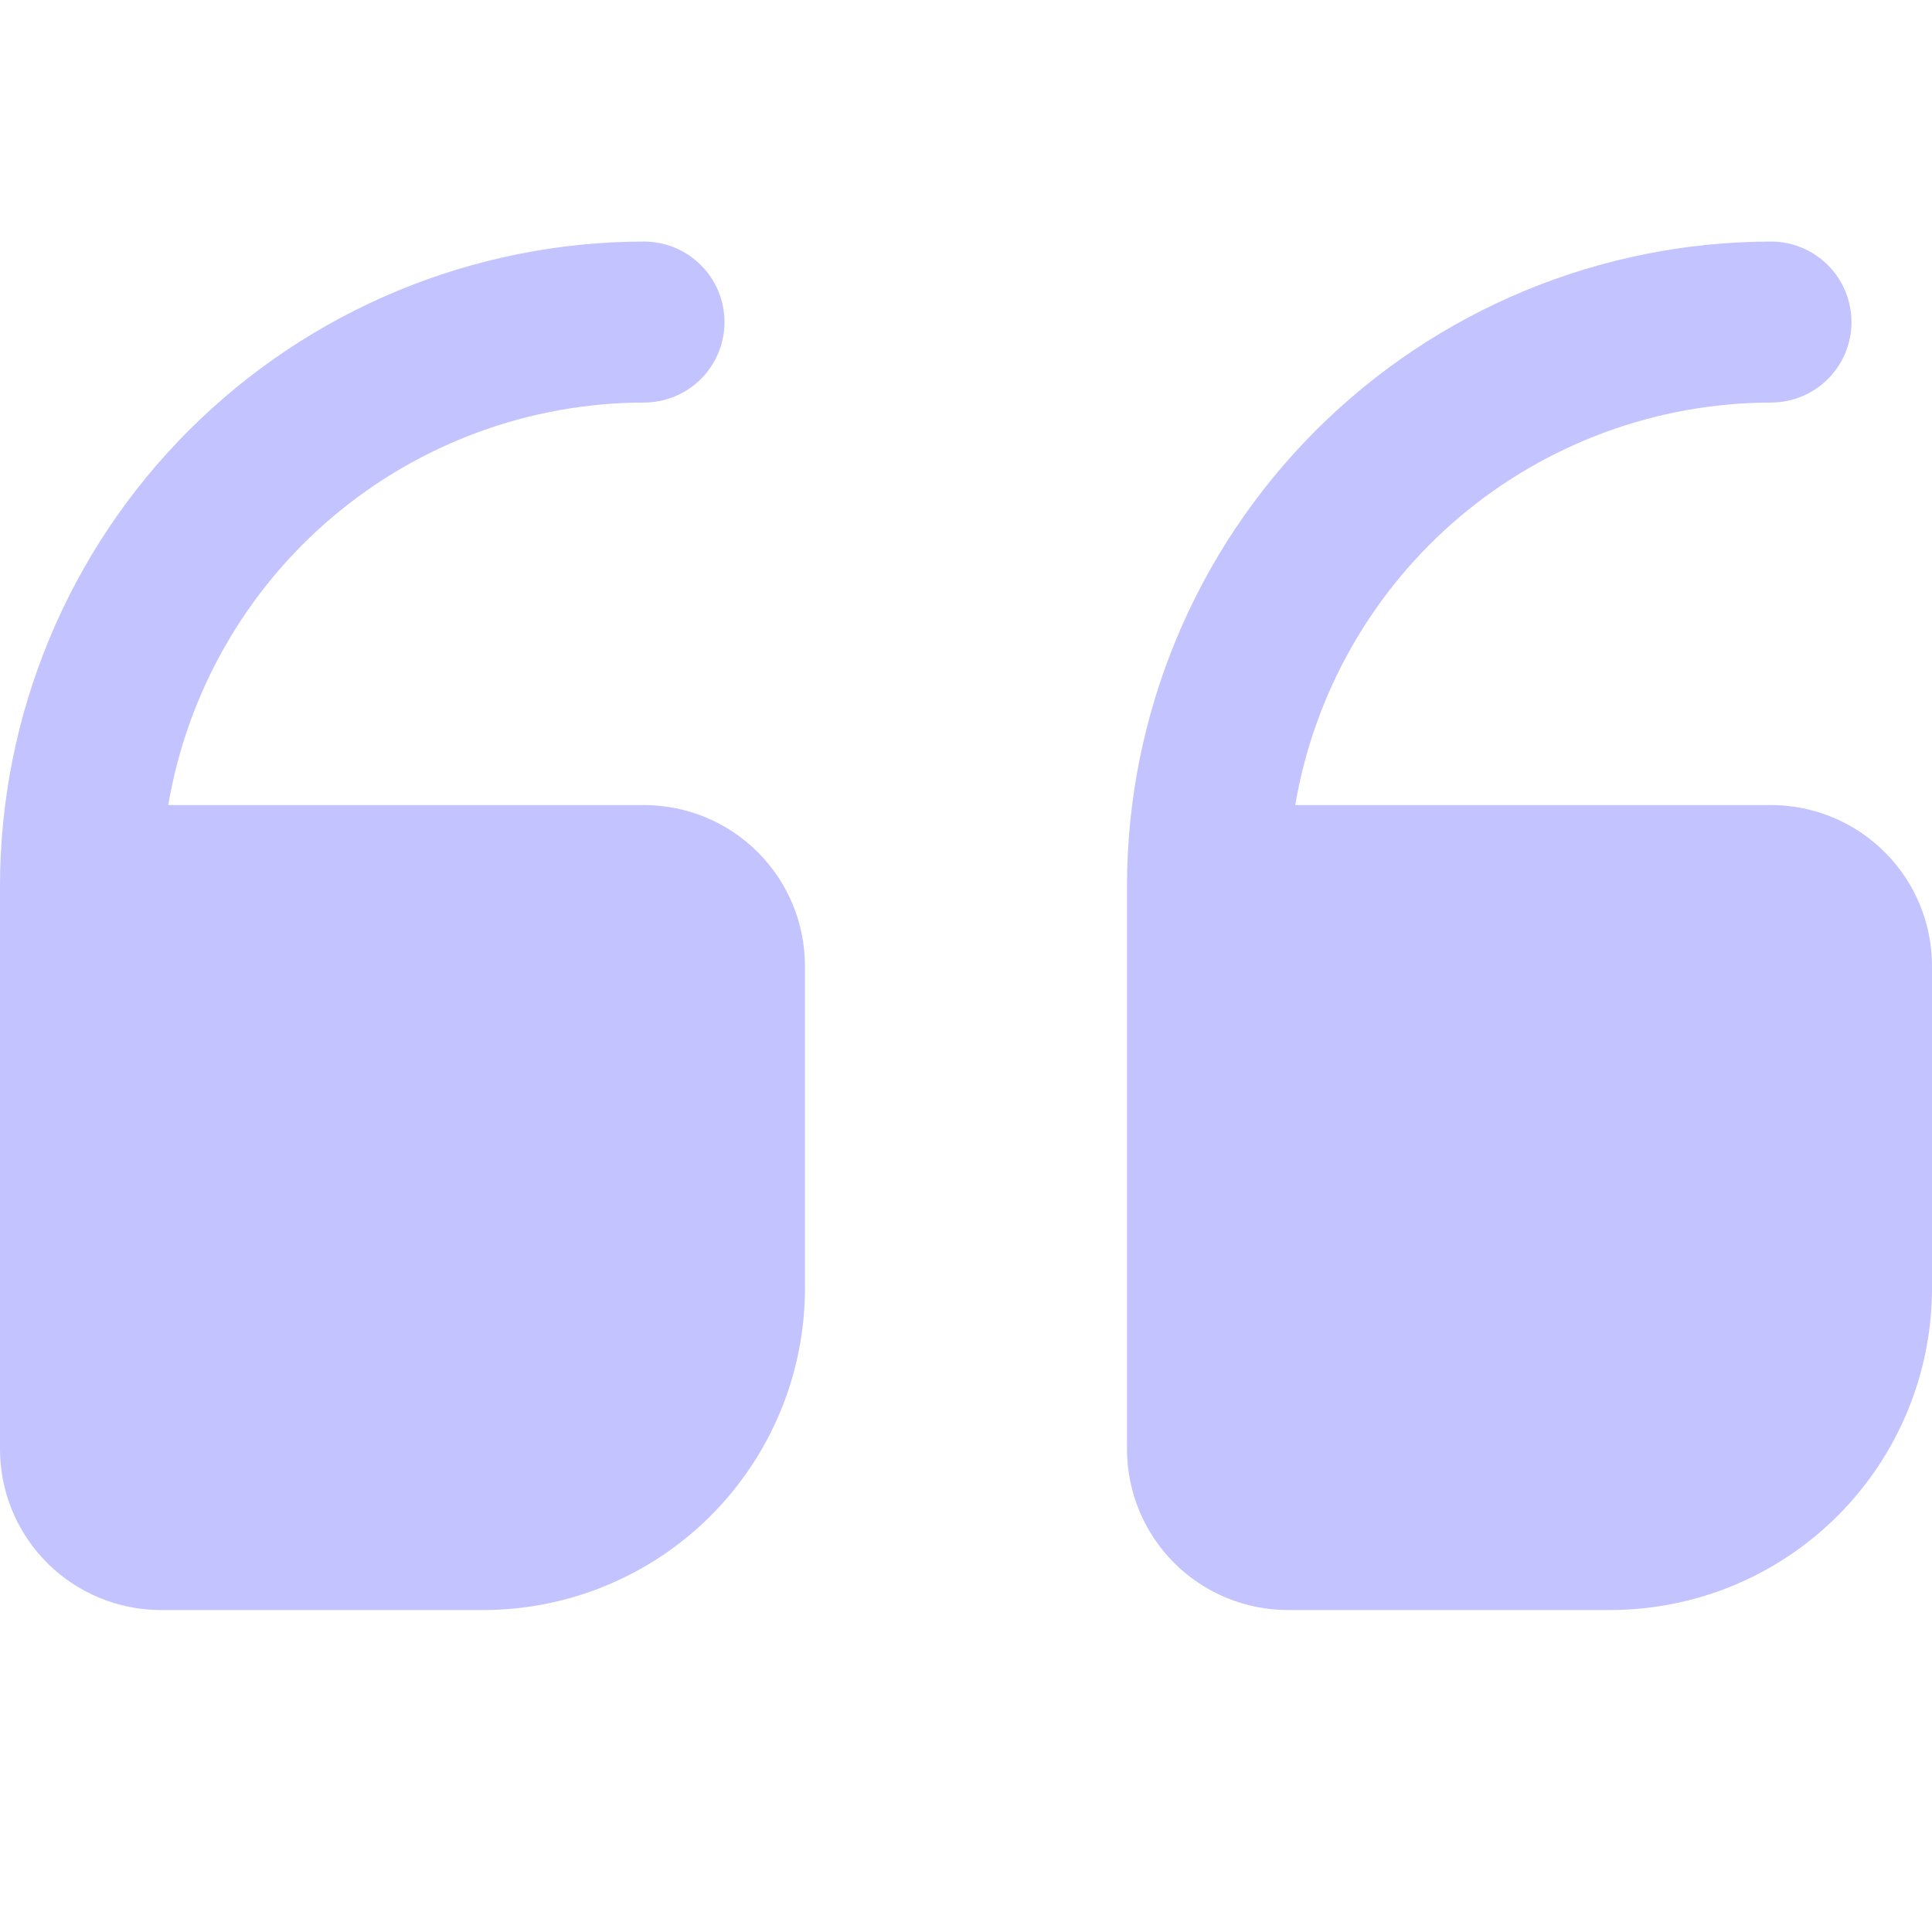 <svg xmlns="http://www.w3.org/2000/svg" width="34" height="34" viewBox="0 0 34 34" fill="none"><g clip-path="url(#clip0_889_195)"><path d="M22.667 28.334L28.333 28.334C29.836 28.334 31.278 27.738 32.34 26.675C33.403 25.612 34 24.171 34 22.668L34 17.001C34 16.25 33.702 15.529 33.17 14.998C32.639 14.466 31.918 14.168 31.167 14.168L22.794 14.168C23.13 12.189 24.155 10.393 25.687 9.097C27.219 7.801 29.16 7.088 31.167 7.084C31.542 7.084 31.903 6.935 32.168 6.67C32.434 6.404 32.583 6.044 32.583 5.668C32.583 5.292 32.434 4.932 32.168 4.666C31.903 4.4 31.542 4.251 31.167 4.251C28.162 4.255 25.281 5.45 23.157 7.574C21.032 9.699 19.837 12.58 19.833 15.585L19.833 25.501C19.833 26.253 20.132 26.973 20.663 27.505C21.195 28.036 21.915 28.334 22.667 28.334V28.334Z" fill="#C3C3FF"></path><path d="M2.833 28.334L8.5 28.334C10.003 28.334 11.444 27.738 12.507 26.675C13.569 25.612 14.166 24.171 14.166 22.668L14.166 17.001C14.166 16.25 13.868 15.529 13.337 14.998C12.805 14.466 12.085 14.168 11.333 14.168L2.961 14.168C3.297 12.189 4.321 10.393 5.853 9.097C7.385 7.801 9.326 7.088 11.333 7.084C11.709 7.084 12.069 6.935 12.335 6.67C12.601 6.404 12.75 6.044 12.75 5.668C12.75 5.292 12.601 4.932 12.335 4.666C12.069 4.4 11.709 4.251 11.333 4.251C8.328 4.255 5.448 5.45 3.323 7.574C1.198 9.699 0.003 12.58 -0 15.585L-0 25.501C-0 26.253 0.298 26.973 0.83 27.505C1.361 28.036 2.082 28.334 2.833 28.334V28.334Z" fill="#C3C3FF"></path></g><defs><clipPath id="clip0_889_195"><rect width="34" height="34" fill="white" transform="translate(34 34) rotate(-180)"></rect></clipPath></defs></svg>